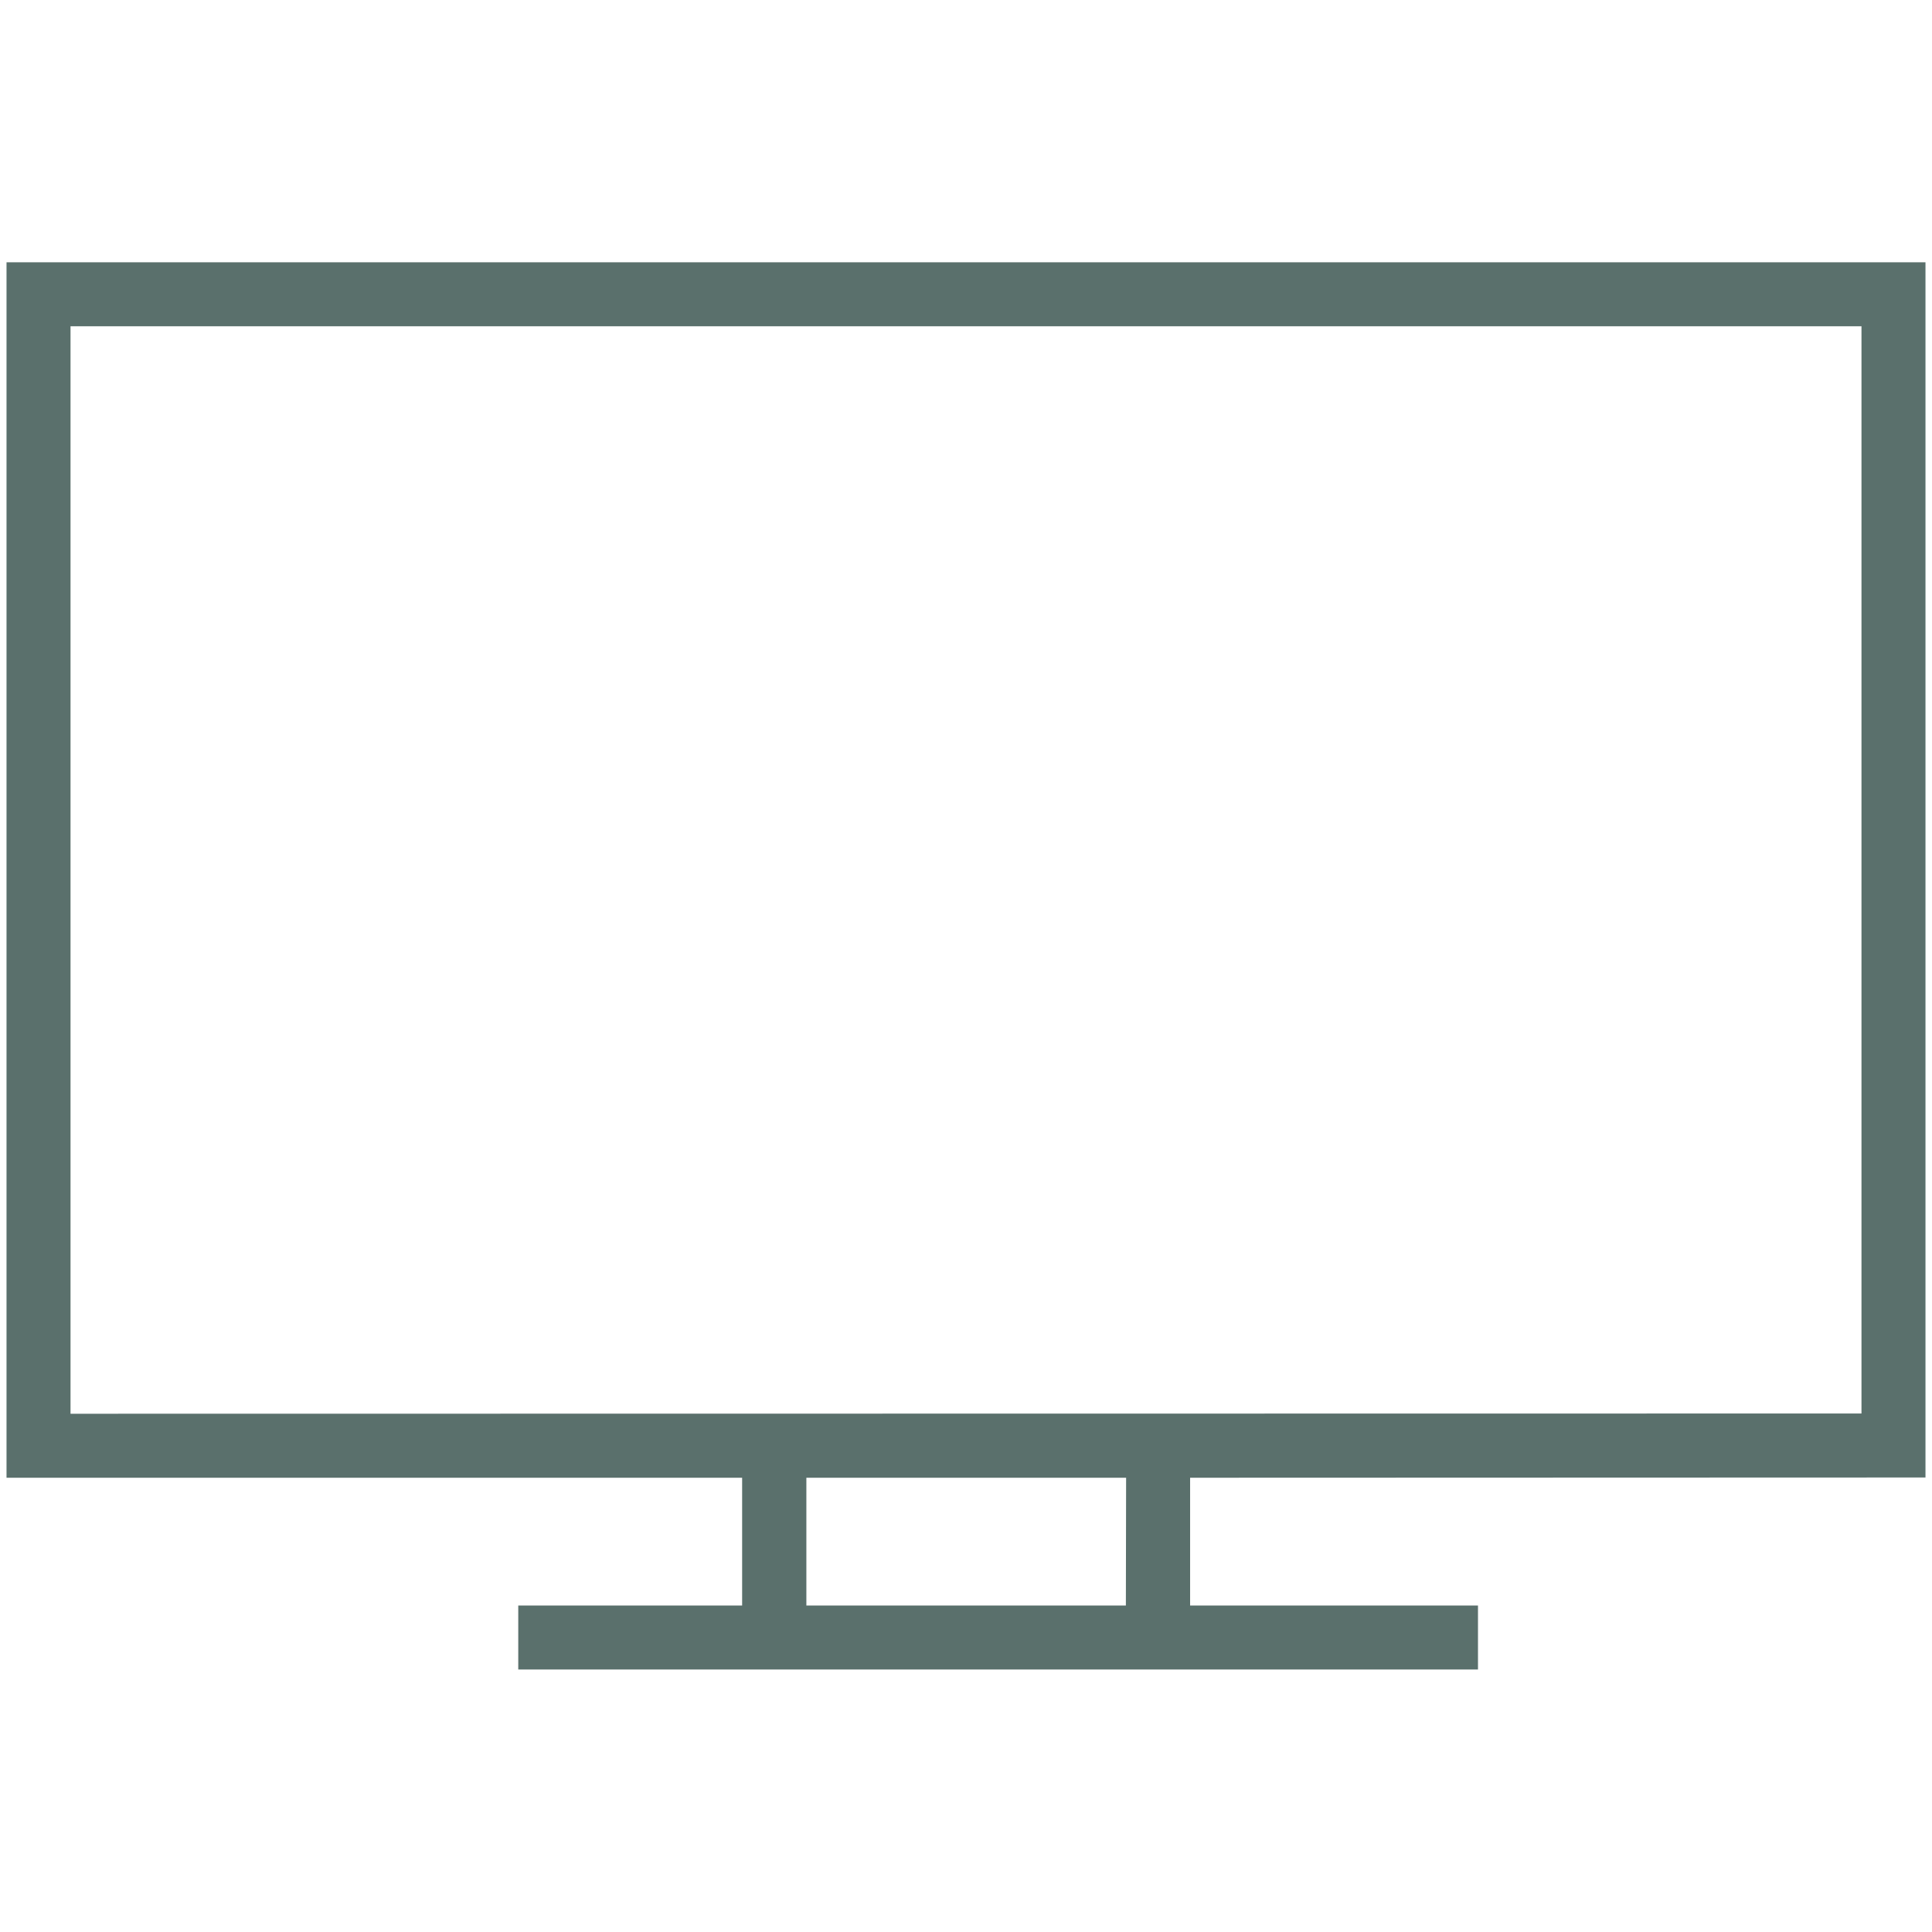 <?xml version="1.0" encoding="utf-8"?>
<!-- Generator: Adobe Illustrator 27.2.0, SVG Export Plug-In . SVG Version: 6.00 Build 0)  -->
<svg version="1.1" id="Calque_1" xmlns:svgjs="http://svgjs.com/svgjs"
	 xmlns="http://www.w3.org/2000/svg" xmlns:xlink="http://www.w3.org/1999/xlink" x="0px" y="0px" viewBox="0 0 800 800"
	 style="enable-background:new 0 0 800 800;" xml:space="preserve">
<style type="text/css">
	.st0{fill:#5A706C;}
</style>
<g>
	<g>
		<g>
			<path class="st0" d="M797.3,611.8V108.6H2.7v503.3h304.6v52.9h-92.7v26.5H612v-26.5H492.8v-52.9L797.3,611.8L797.3,611.8z
				 M466.2,664.8H333.9v-52.9h132.4L466.2,664.8L466.2,664.8z M29.2,585.4V135.1h741.6v450.2L29.2,585.4
				C29.2,585.3,29.2,585.4,29.2,585.4z"/>
		</g>
	</g>
</g>
</svg>

